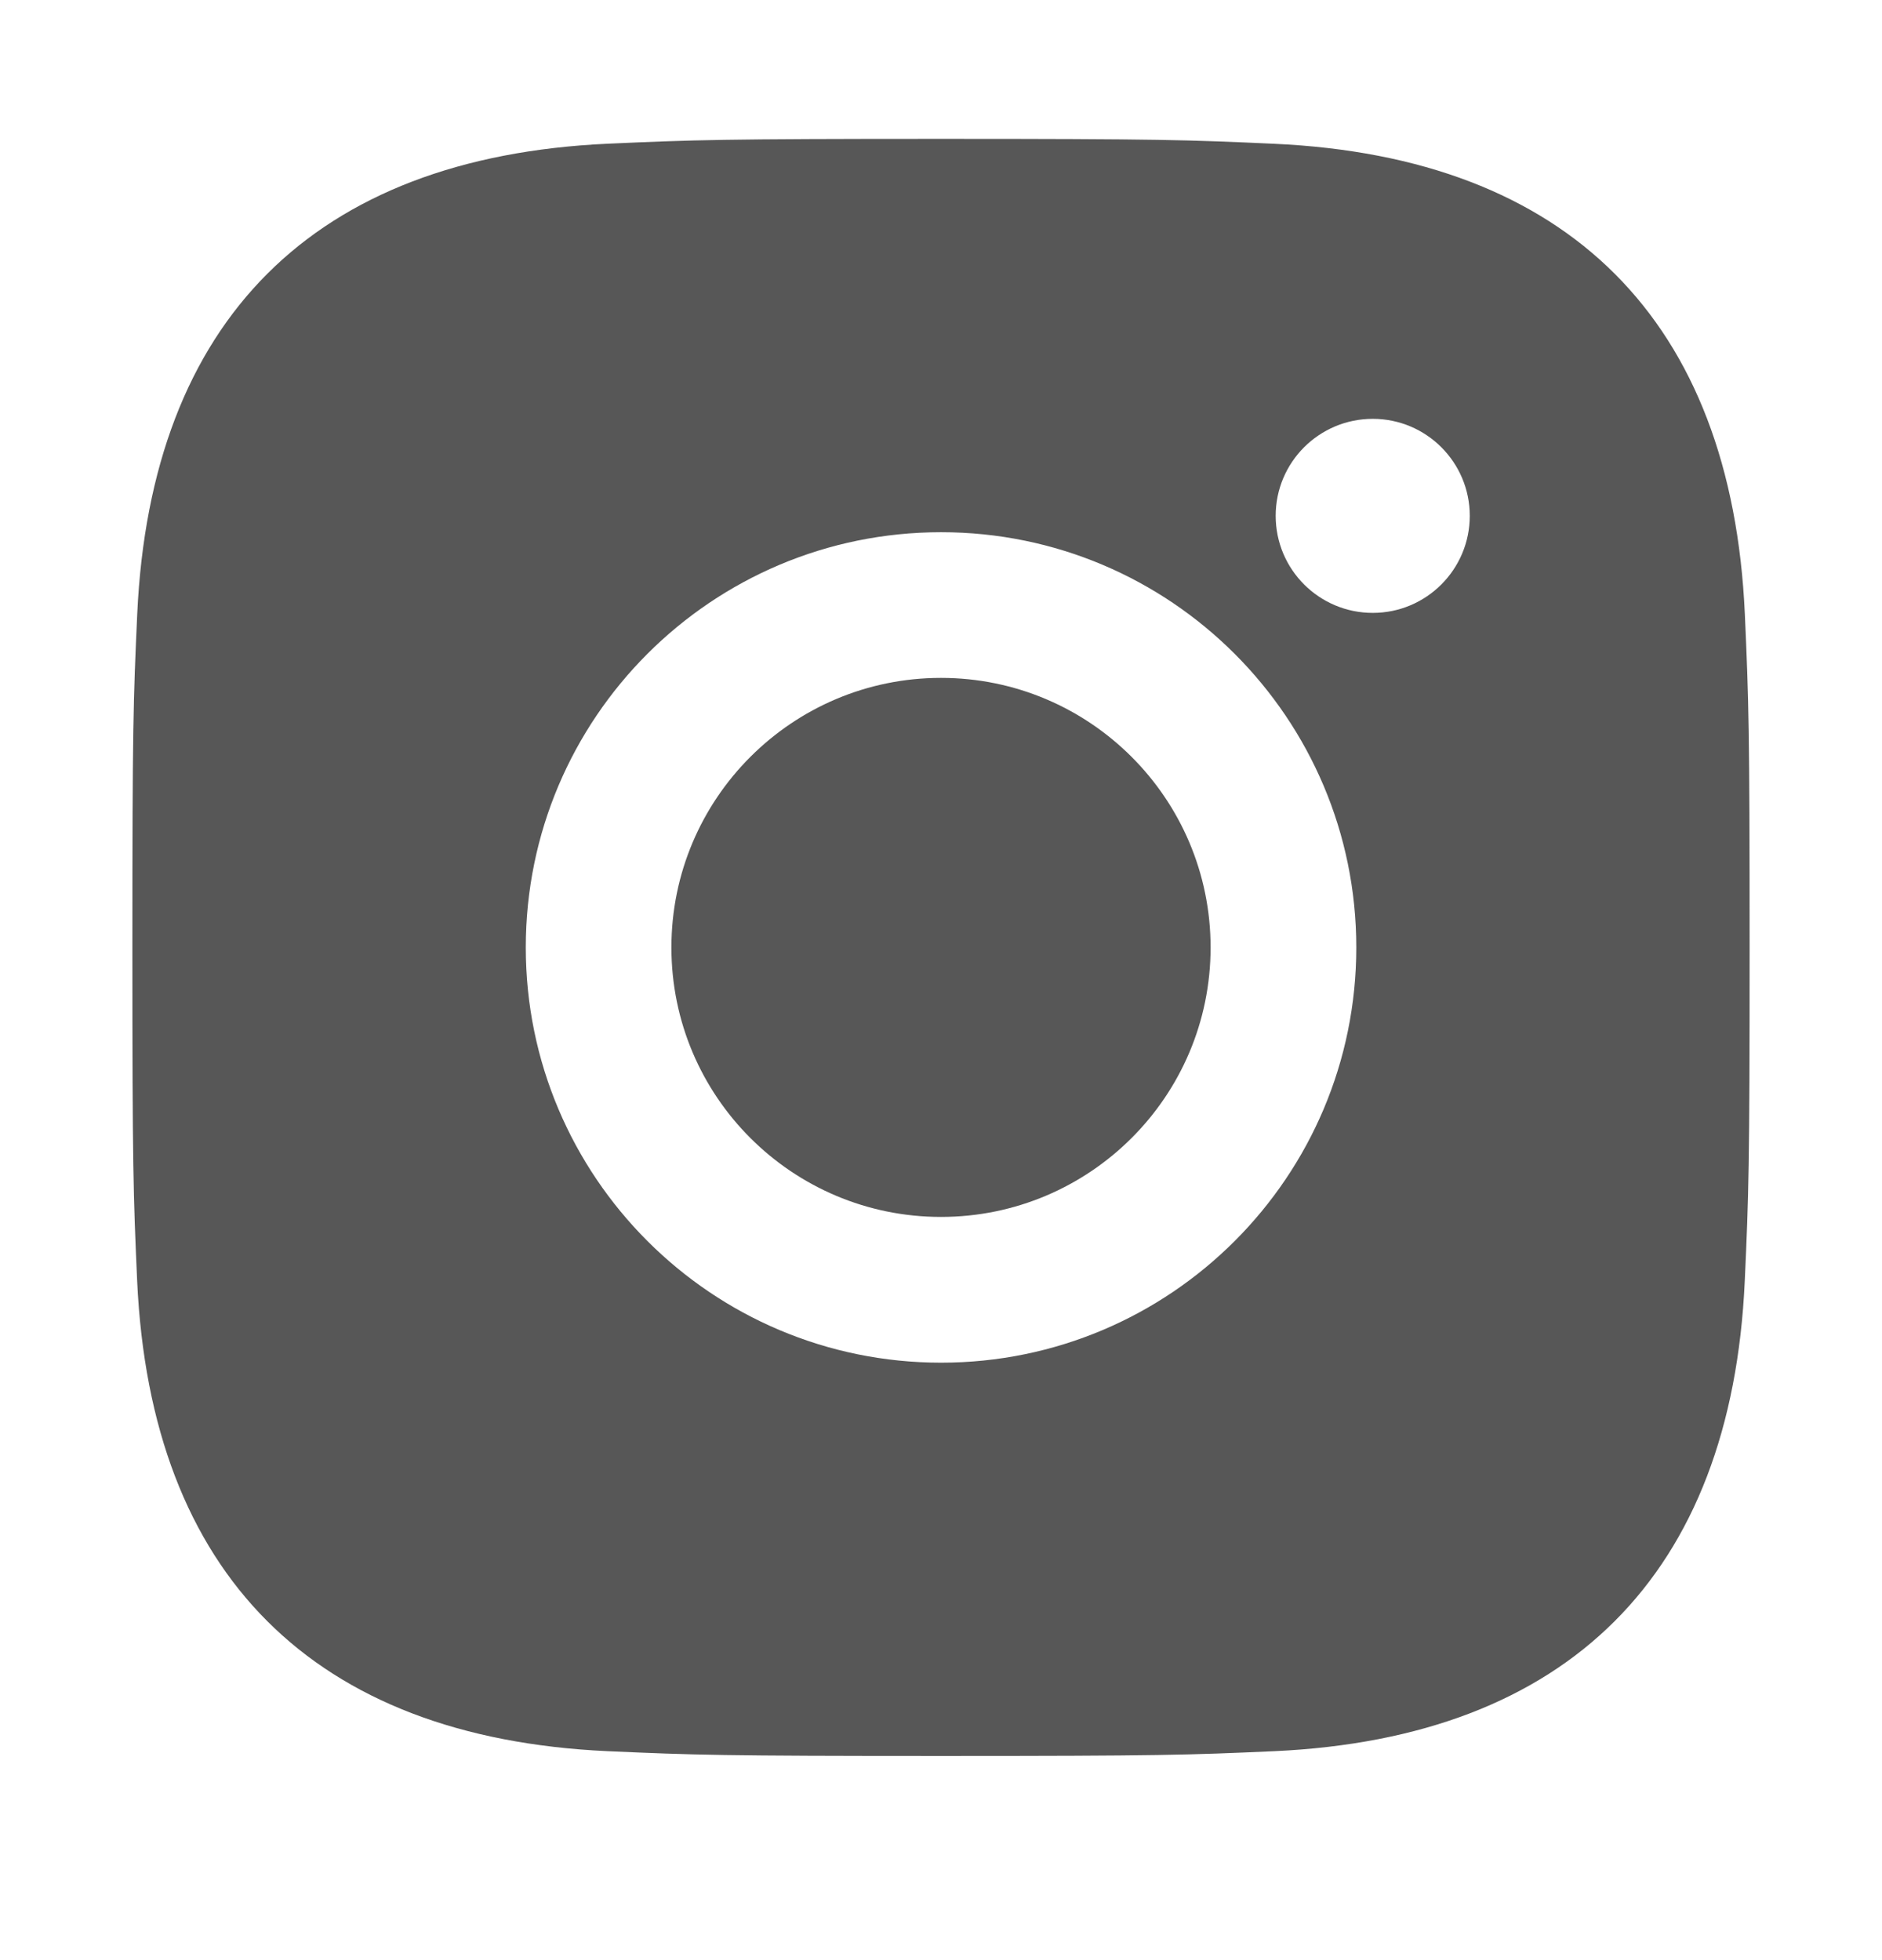 <svg width="24" height="25" viewBox="0 0 24 25" fill="none" xmlns="http://www.w3.org/2000/svg">
<g opacity="0.8">
<path fill-rule="evenodd" clip-rule="evenodd" d="M12 1.771C9.199 1.771 8.849 1.784 7.749 1.833C4.004 2.005 1.922 4.083 1.75 7.832C1.7 8.933 1.688 9.283 1.688 12.084C1.688 14.885 1.7 15.236 1.749 16.336C1.921 20.081 3.999 22.163 7.748 22.335C8.849 22.384 9.199 22.396 12 22.396C14.801 22.396 15.152 22.384 16.252 22.335C19.994 22.163 22.081 20.085 22.25 16.336C22.3 15.236 22.312 14.885 22.312 12.084C22.312 9.283 22.3 8.933 22.251 7.833C22.082 4.091 20.002 2.006 16.253 1.834C15.152 1.784 14.801 1.771 12 1.771ZM12.001 6.788C9.076 6.788 6.705 9.159 6.705 12.084C6.705 15.008 9.076 17.38 12.001 17.38C14.925 17.38 17.296 15.009 17.296 12.084C17.296 9.159 14.925 6.788 12.001 6.788ZM12 15.521C10.102 15.521 8.562 13.983 8.562 12.084C8.562 10.186 10.102 8.646 12 8.646C13.898 8.646 15.438 10.186 15.438 12.084C15.438 13.983 13.898 15.521 12 15.521ZM17.506 5.342C16.822 5.342 16.268 5.896 16.268 6.579C16.268 7.263 16.822 7.817 17.506 7.817C18.189 7.817 18.743 7.263 18.743 6.579C18.743 5.896 18.189 5.342 17.506 5.342Z" fill="#2D2D2D"/>
</g>
</svg>

